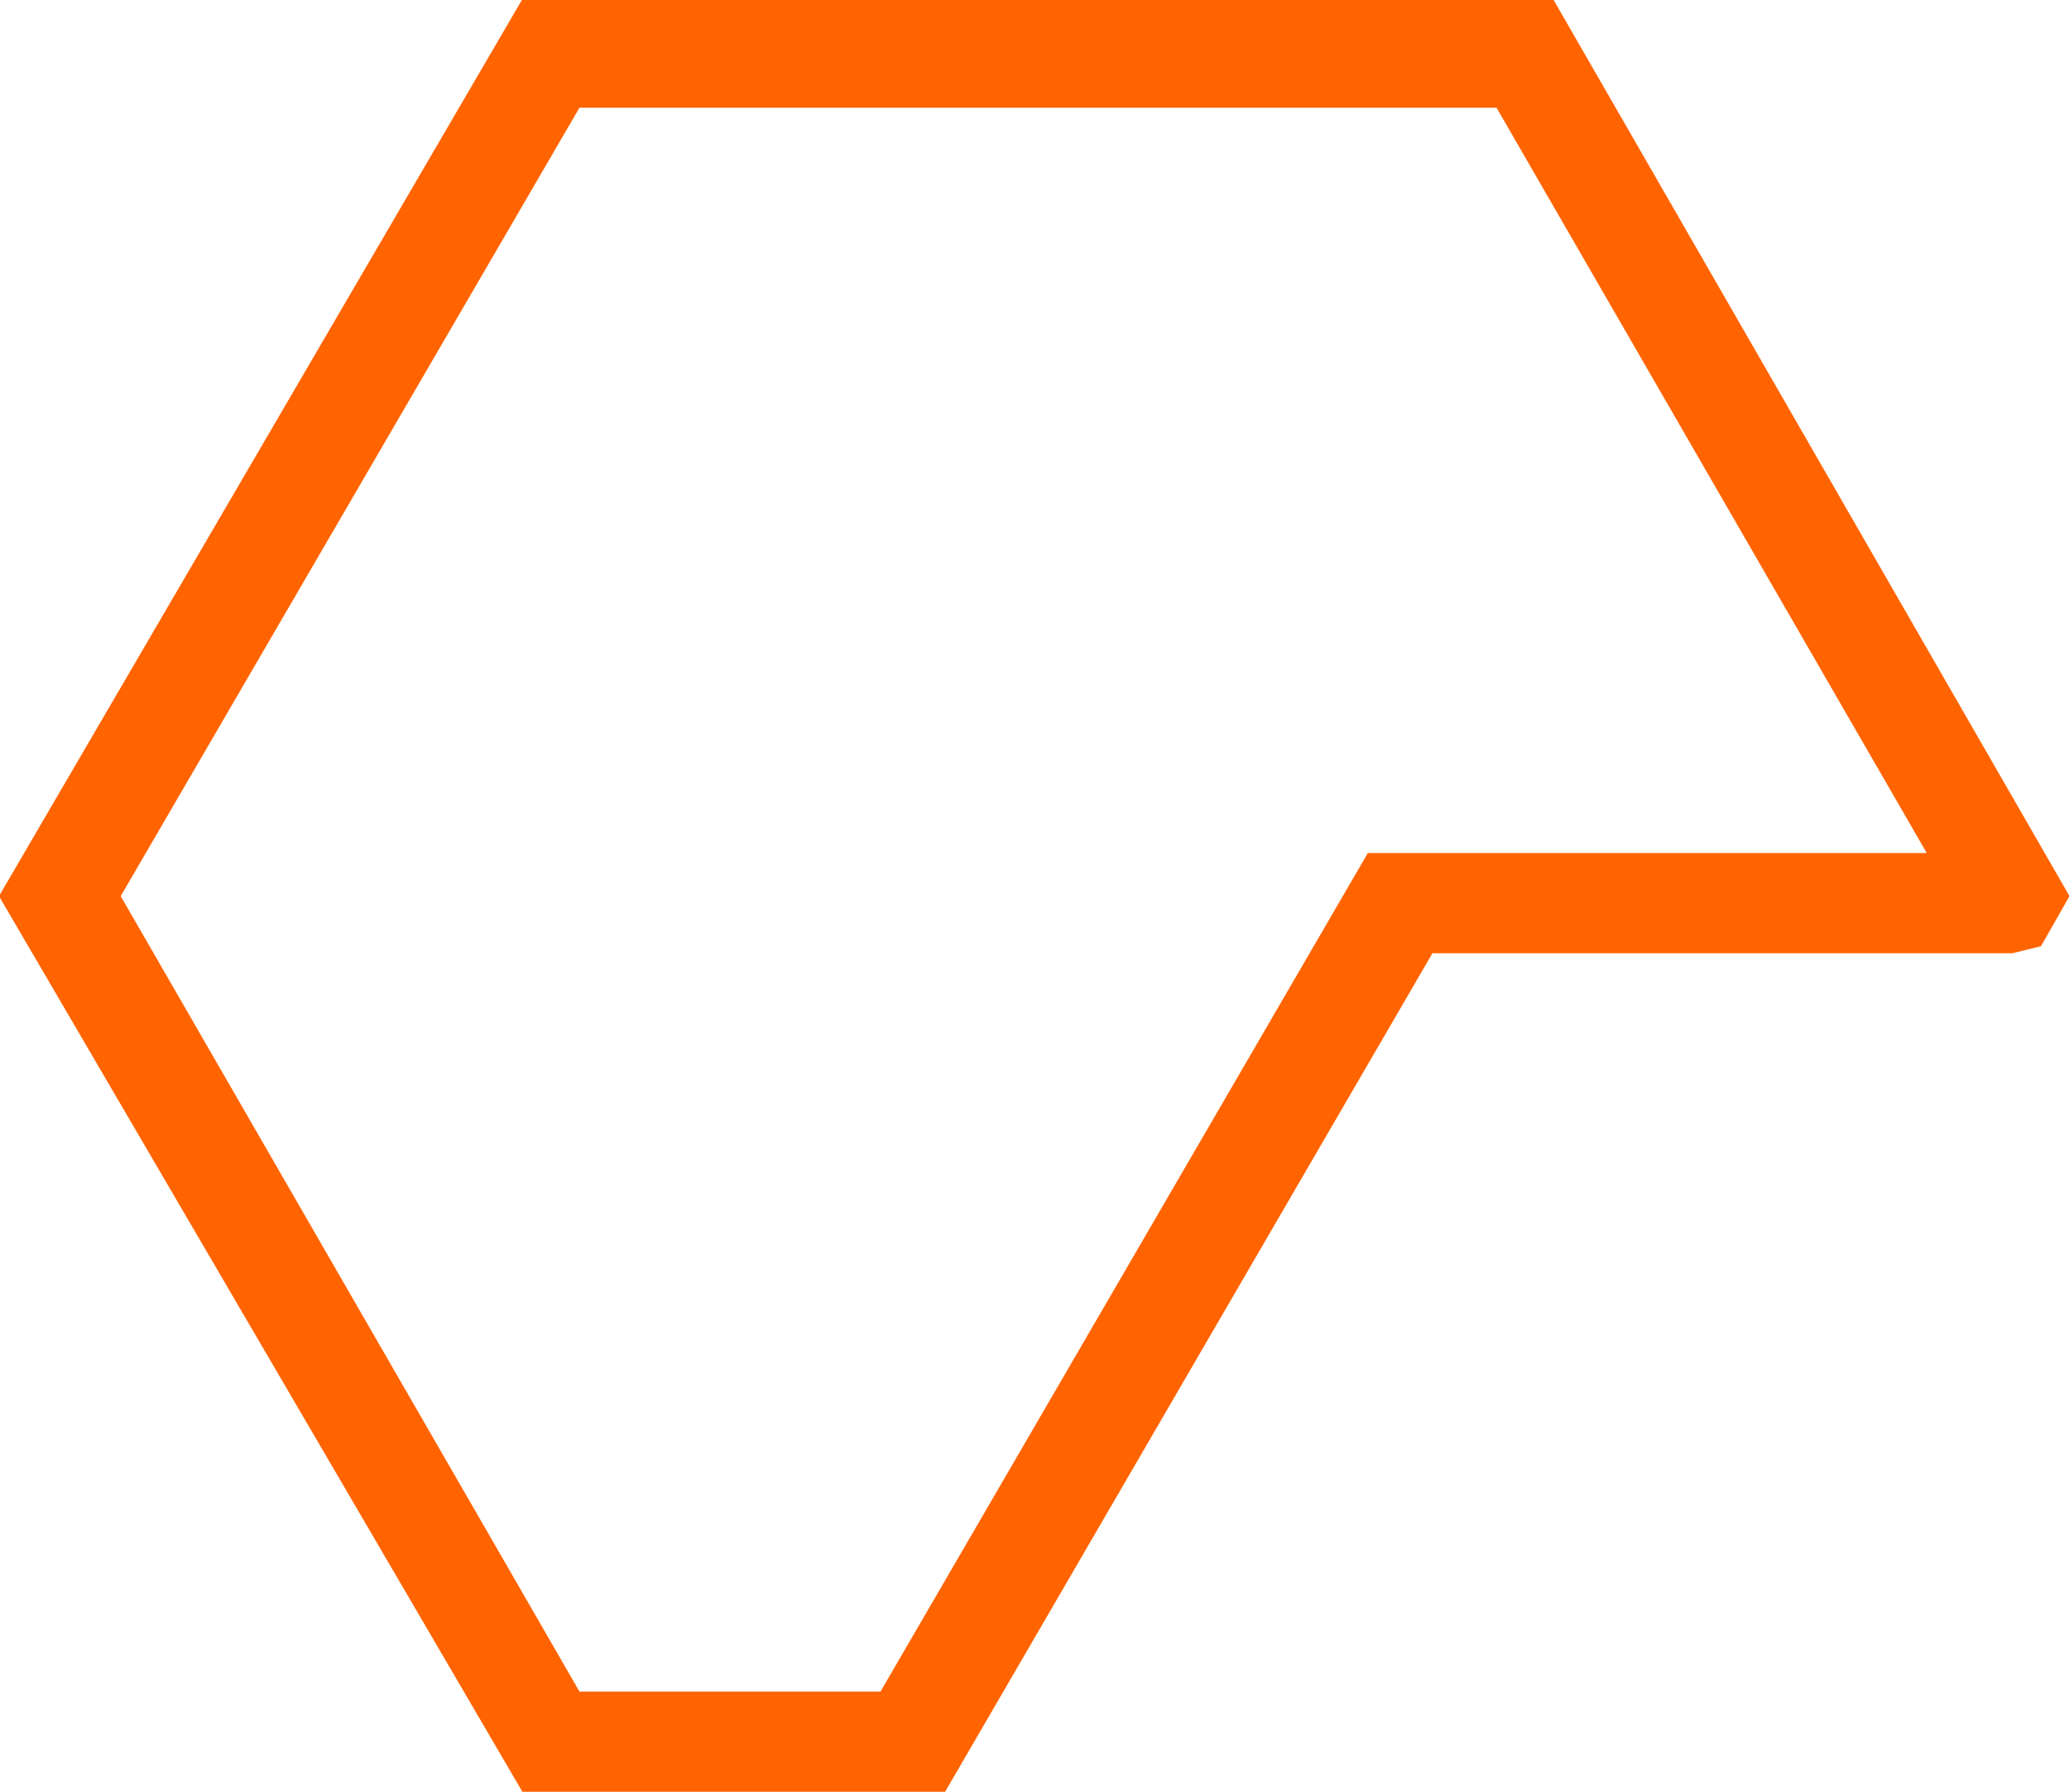 <?xml version="1.0" encoding="utf-8"?>
<!-- Generator: Adobe Illustrator 25.4.1, SVG Export Plug-In . SVG Version: 6.00 Build 0)  -->
<svg version="1.1" id="Warstwa_1" xmlns="http://www.w3.org/2000/svg" xmlns:xlink="http://www.w3.org/1999/xlink" x="0px" y="0px"
	 viewBox="0 0 413.1 357.7" style="enable-background:new 0 0 413.1 357.7;" xml:space="preserve">
<style type="text/css">
	.st0{fill:#FF6400;}
</style>
<g>
	<path class="st0" d="M188.7,357.7h-84.4L-0.2,178.9L104.2,0h206l103,178.9l-5.7,10l-5.7,1.4H286L188.7,357.7z M115.7,337.7h60.1
		l97.3-167.4h111.6L298.8,21.5H115.7L24.1,178.9L115.7,337.7z"/>
</g>
</svg>
